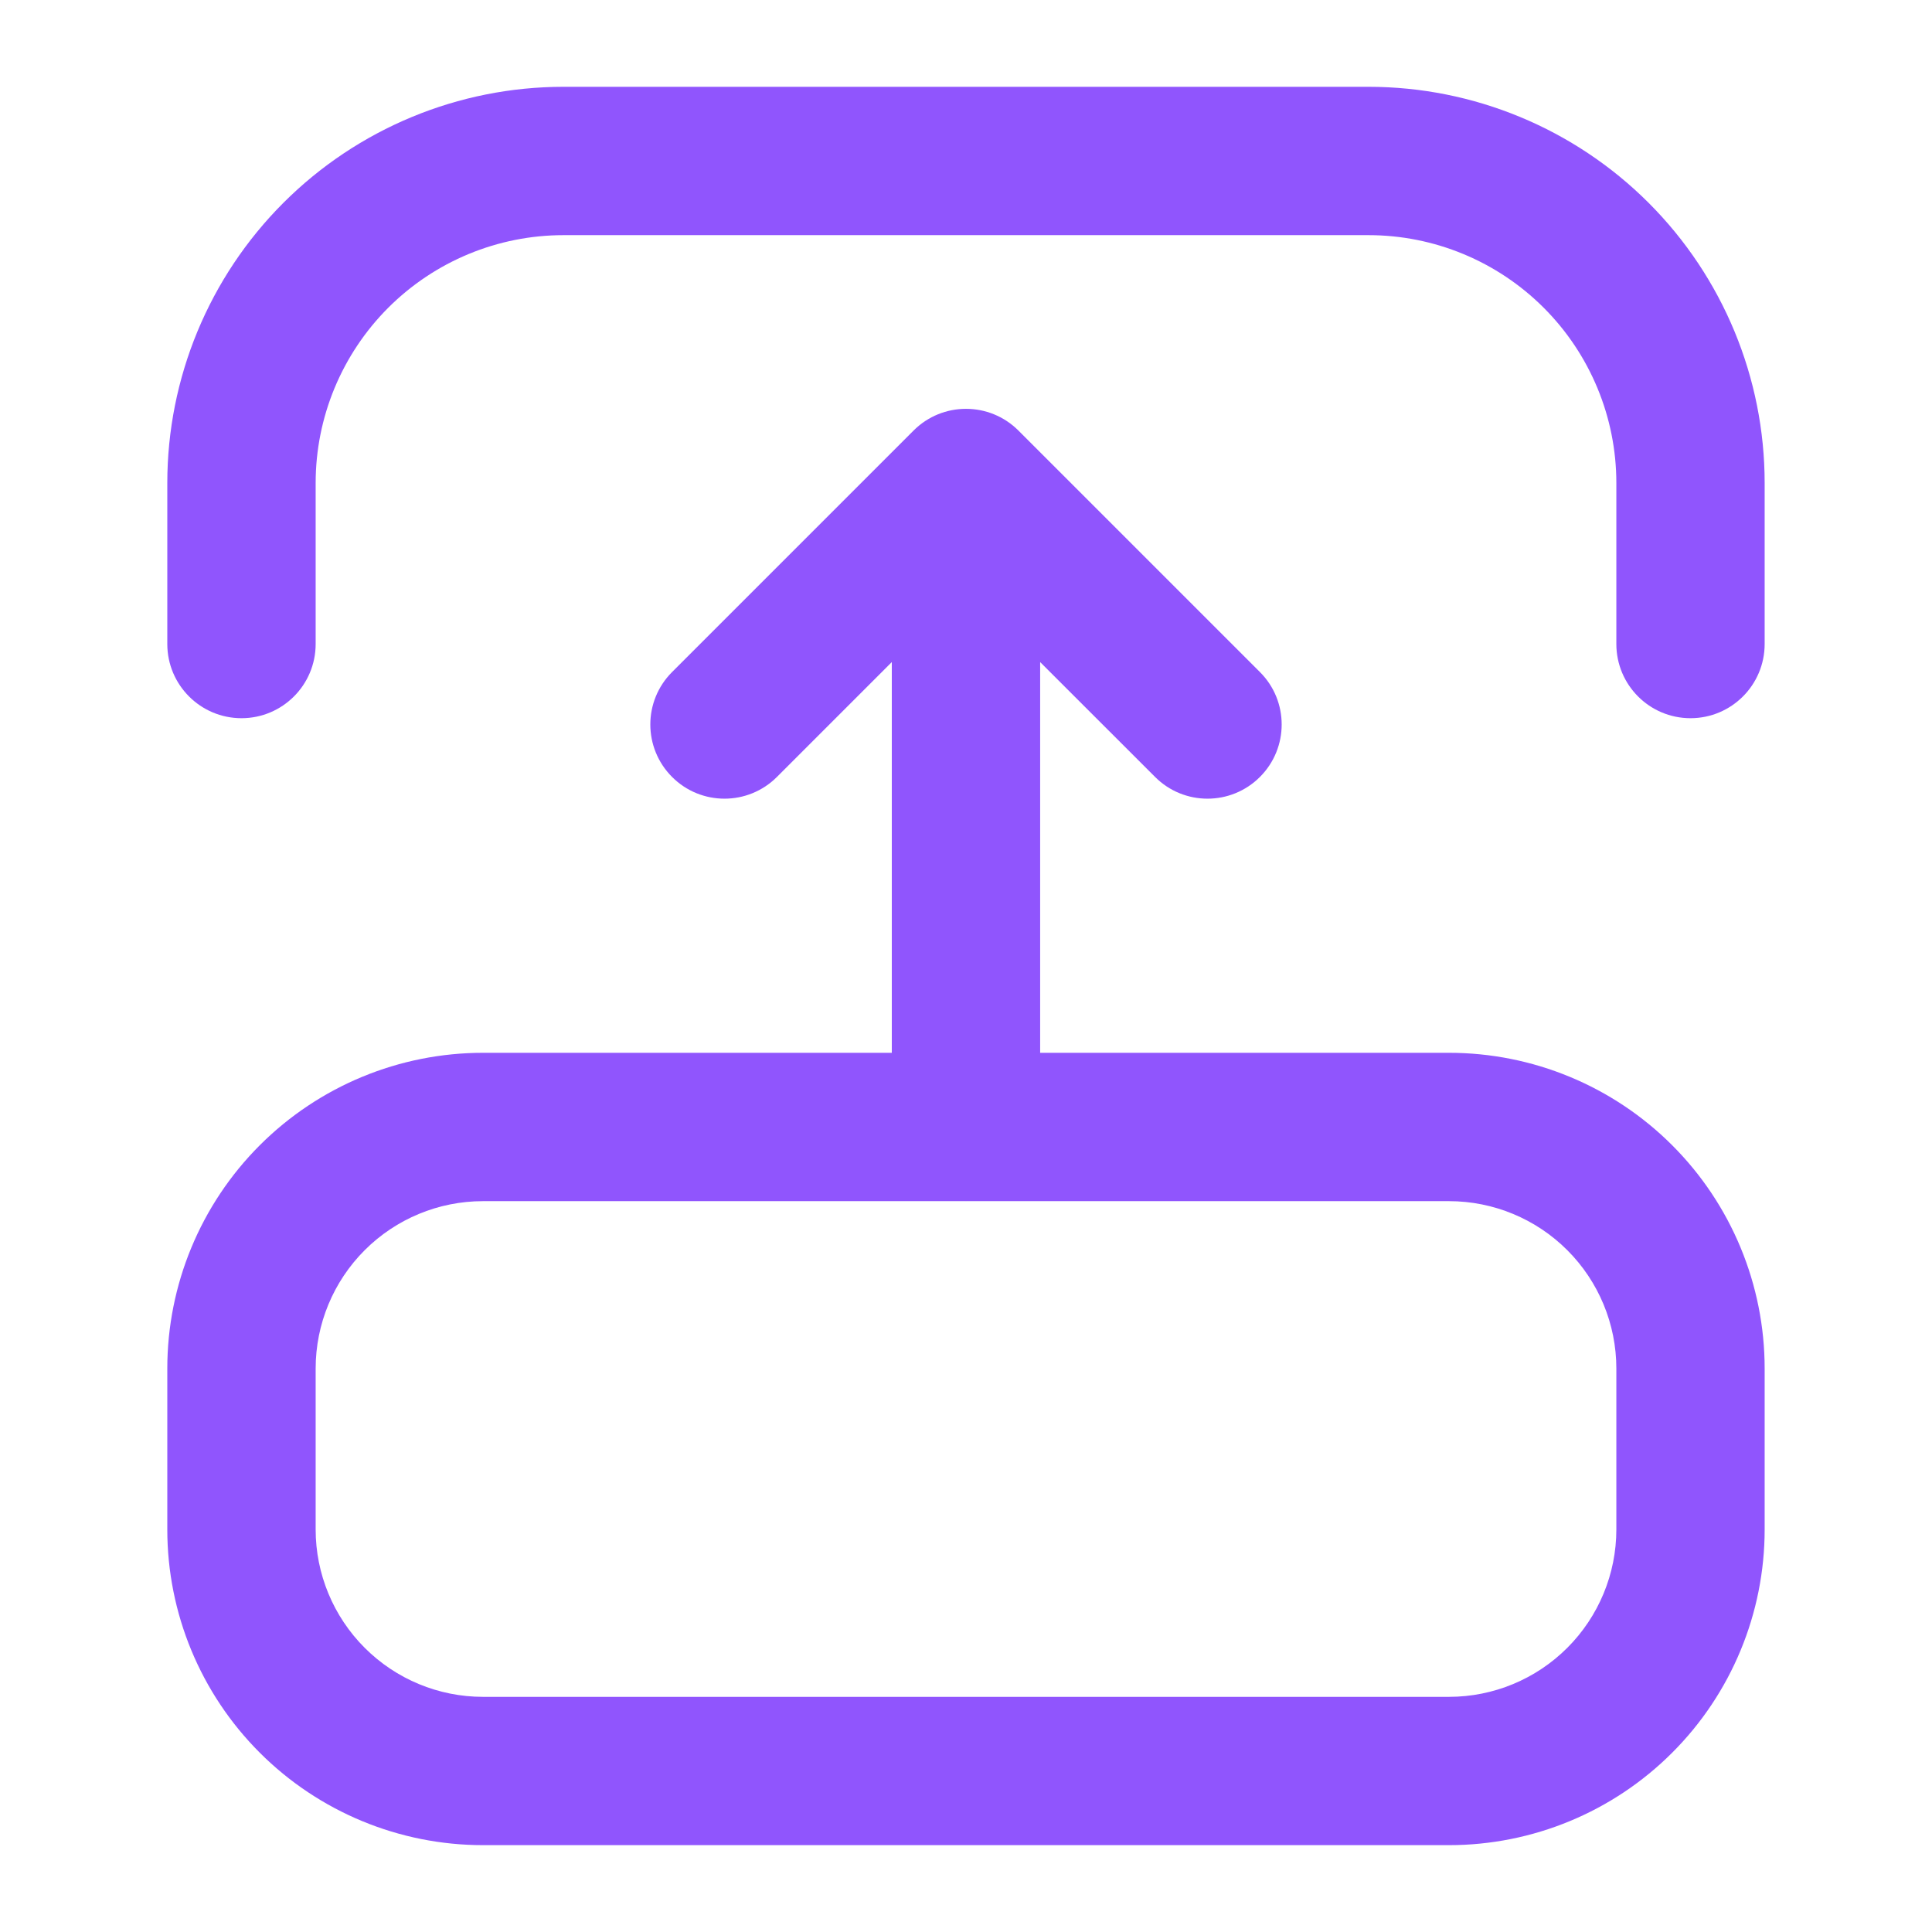 <svg width="42" height="42" viewBox="0 0 42 42" fill="none" xmlns="http://www.w3.org/2000/svg">
<g id="transition-up">
<path id="Union" fill-rule="evenodd" clip-rule="evenodd" d="M8.44 6.69C9.451 5.68 10.821 5.112 12.25 5.112H29.75C31.179 5.112 32.549 5.68 33.559 6.69C34.57 7.701 35.138 9.071 35.138 10.5V14C35.138 14.89 35.859 15.613 36.75 15.613C37.641 15.613 38.362 14.89 38.362 14V10.5C38.362 8.216 37.455 6.025 35.84 4.41C34.225 2.795 32.034 1.887 29.75 1.887H12.25C9.966 1.887 7.775 2.795 6.16 4.41C4.545 6.025 3.637 8.216 3.637 10.5V14C3.637 14.89 4.359 15.613 5.25 15.613C6.141 15.613 6.862 14.89 6.862 14V10.5C6.862 9.071 7.43 7.701 8.44 6.69ZM22.14 9.36C21.51 8.73 20.489 8.73 19.86 9.36L14.61 14.61C13.98 15.239 13.98 16.26 14.61 16.89C15.239 17.52 16.26 17.52 16.89 16.89L19.387 14.393V22.887H10.5C8.68 22.887 6.934 23.61 5.647 24.897C4.36 26.184 3.637 27.93 3.637 29.75V33.25C3.637 35.07 4.36 36.816 5.647 38.102C6.934 39.389 8.68 40.112 10.5 40.112H31.5C33.32 40.112 35.066 39.389 36.352 38.102C37.639 36.816 38.362 35.07 38.362 33.25V29.75C38.362 27.93 37.639 26.184 36.352 24.897C35.066 23.61 33.32 22.887 31.5 22.887H22.612V14.393L25.11 16.89C25.739 17.52 26.76 17.52 27.39 16.89C28.02 16.26 28.02 15.239 27.39 14.61L22.14 9.36ZM21.003 26.112C21.002 26.112 21.001 26.113 21 26.113C20.999 26.113 20.998 26.112 20.997 26.112H10.5C9.535 26.112 8.61 26.496 7.928 27.178C7.246 27.86 6.862 28.785 6.862 29.75V33.25C6.862 34.215 7.246 35.14 7.928 35.822C8.61 36.504 9.535 36.888 10.5 36.888H31.5C32.465 36.888 33.39 36.504 34.072 35.822C34.754 35.14 35.138 34.215 35.138 33.25V29.75C35.138 28.785 34.754 27.86 34.072 27.178C33.39 26.496 32.465 26.112 31.5 26.112H21.003Z" fill="#9055FD"/>
</g>
</svg>
